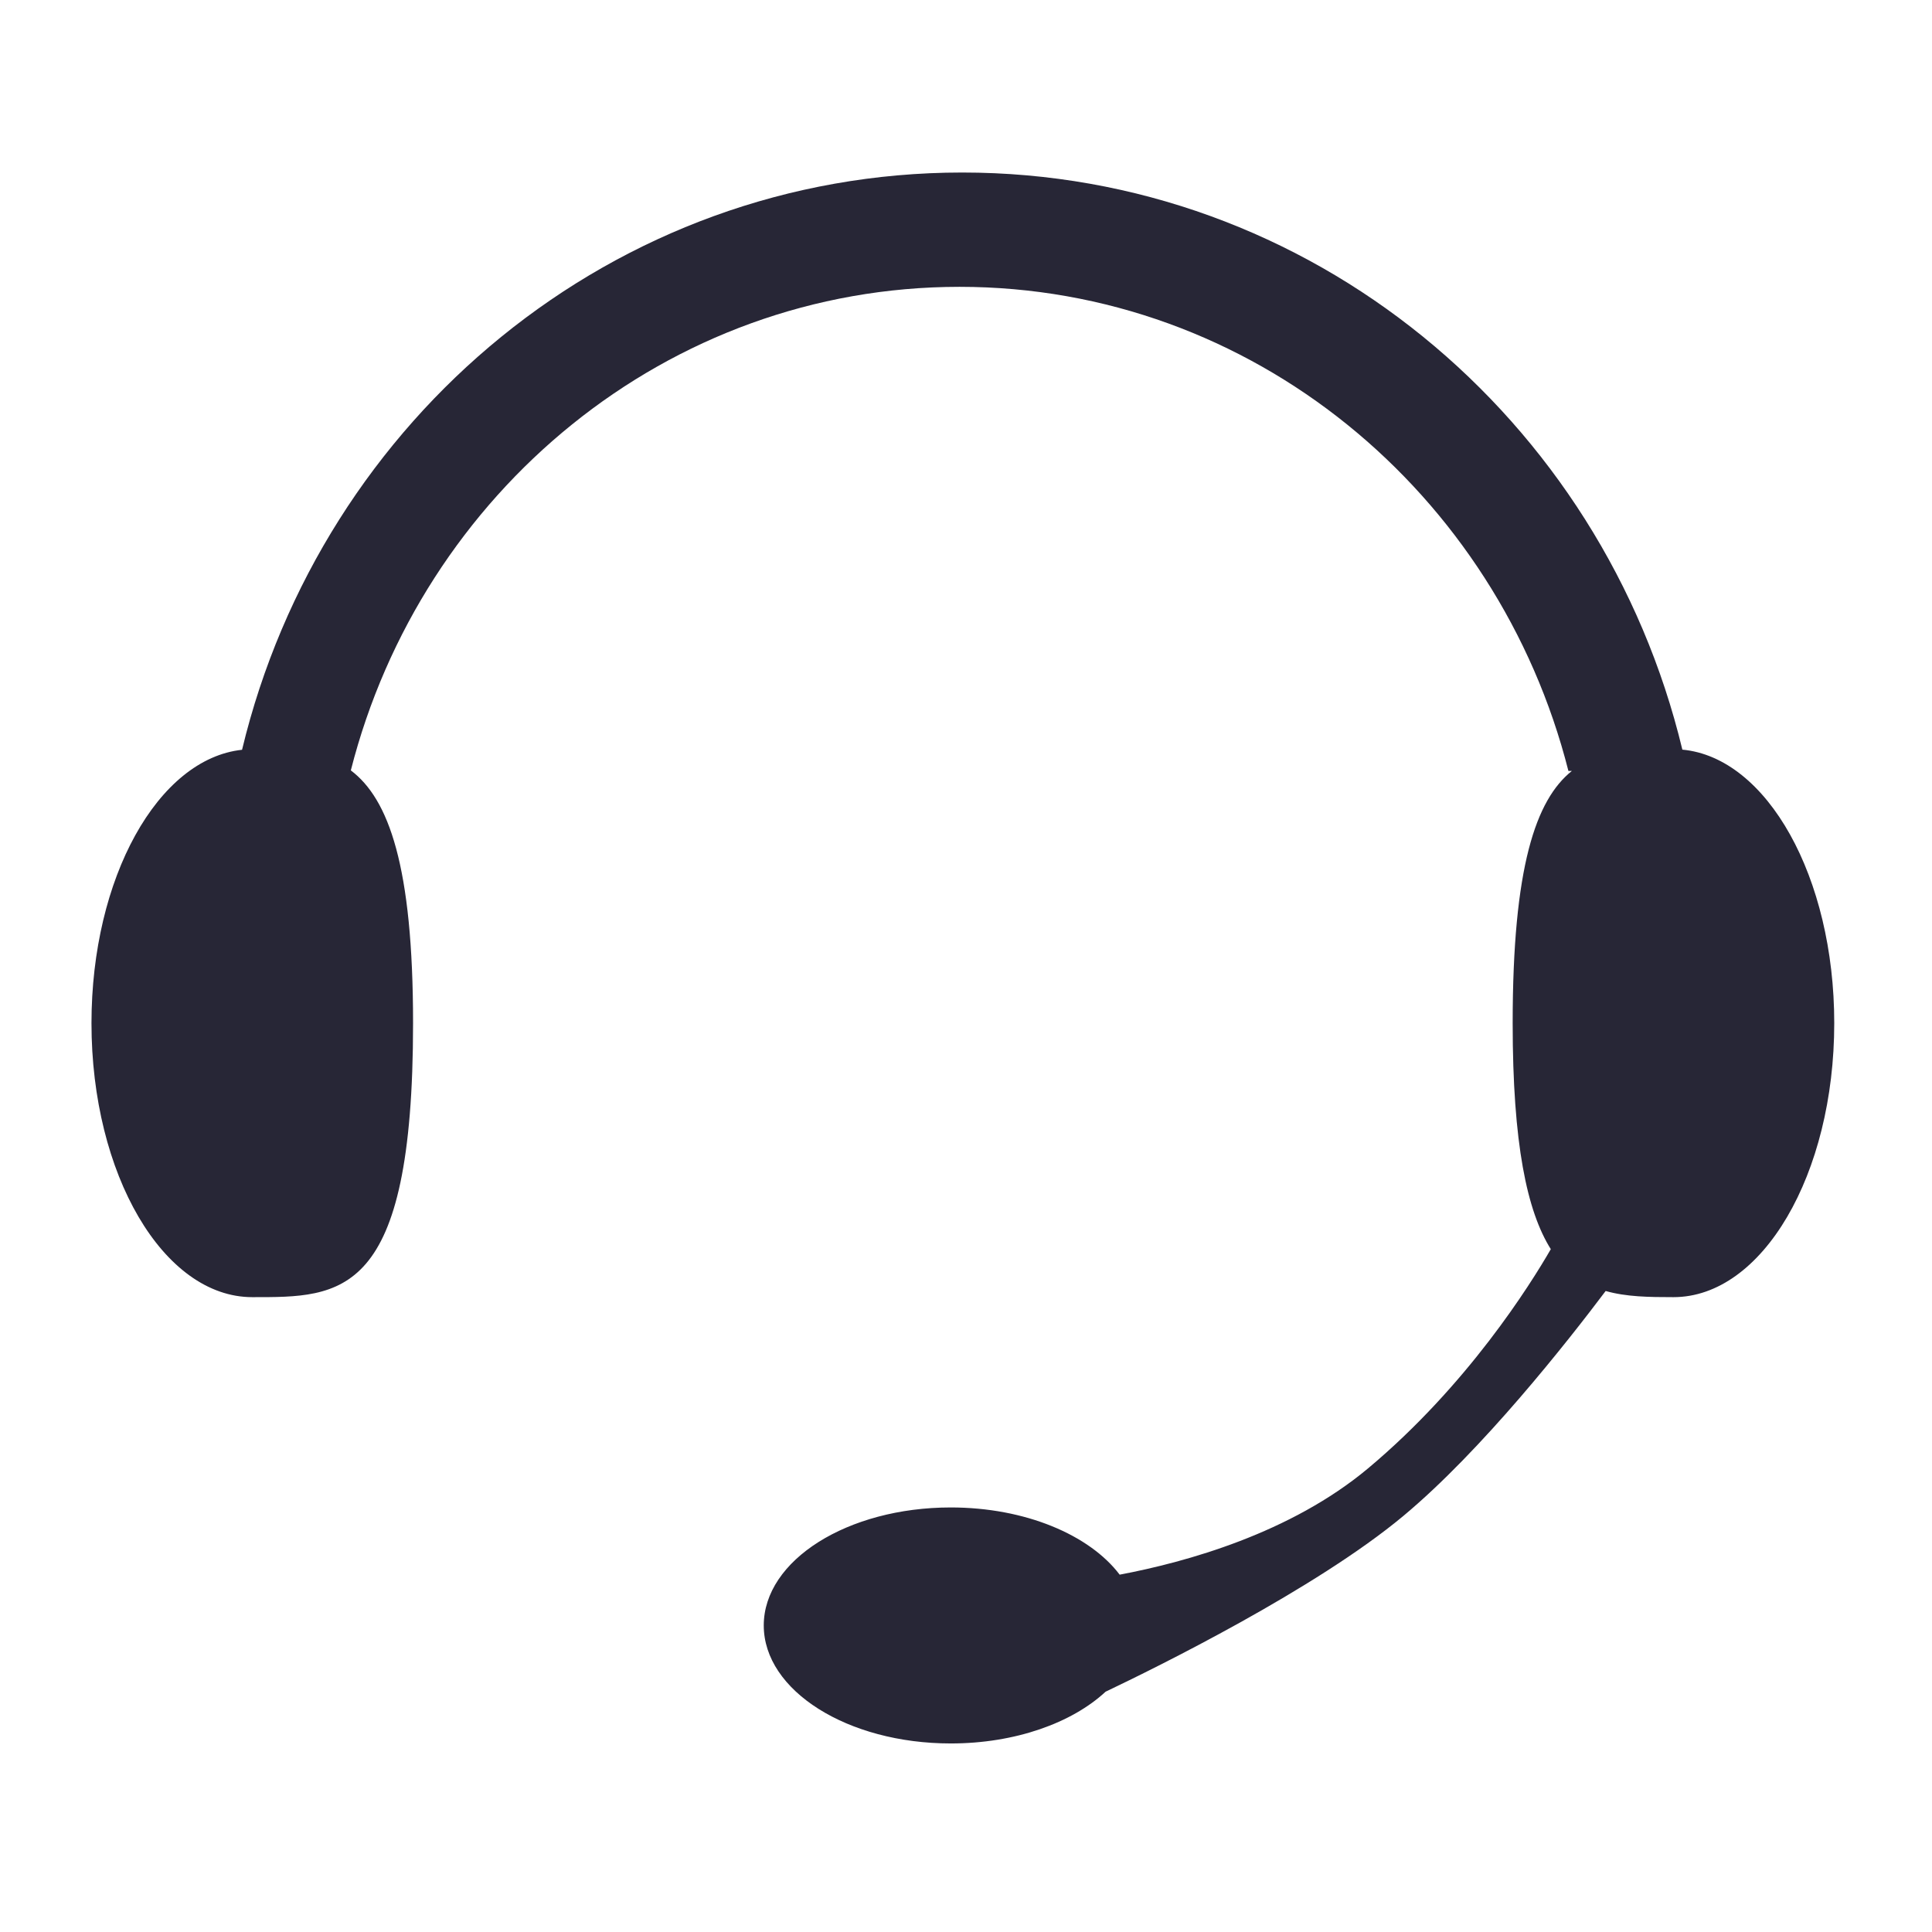 <?xml version="1.0" standalone="no"?><!DOCTYPE svg PUBLIC "-//W3C//DTD SVG 1.1//EN" "http://www.w3.org/Graphics/SVG/1.1/DTD/svg11.dtd"><svg t="1716460898701" class="icon" viewBox="0 0 1024 1024" version="1.1" xmlns="http://www.w3.org/2000/svg" p-id="6303" xmlns:xlink="http://www.w3.org/1999/xlink" width="200" height="200"><path d="M972.189 542.311c0-77.498-35.632-140.812-80.503-144.985-42.278-175.866-197.118-305.884-381.688-305.884-184.596 0-339.455 130.056-381.707 305.959-44.542 4.763-79.804 67.815-79.804 144.909 0 80.197 38.155 145.211 85.223 145.211 47.067 0 85.222 1.093 85.222-145.211 0-83.333-12.916-118.849-32.986-133.983 37.464-147.262 167.707-256.299 322.635-256.299 155.032 0 285.35 109.186 322.714 256.601h1.813c-19.14 15.296-31.362 50.883-31.362 133.682 0 63.952 7.606 99.742 20.215 119.771-10.956 18.993-44.272 72.179-96.819 116.148-41.062 34.358-96.363 49.714-131.692 56.378-15.948-21.067-50.032-35.624-89.506-35.624-54.752 0-99.136 28.001-99.136 62.542 0 34.541 44.385 62.542 99.136 62.542 34.121 0 64.214-10.876 82.048-27.432 26.975-12.841 111.264-54.361 157.778-93.123 41.751-34.792 87.027-92.358 107.266-119.259 10.919 3.12 23.093 3.268 35.931 3.268 47.068-0.001 85.223-65.014 85.223-145.211z" fill="#272636" p-id="6304"></path></svg>